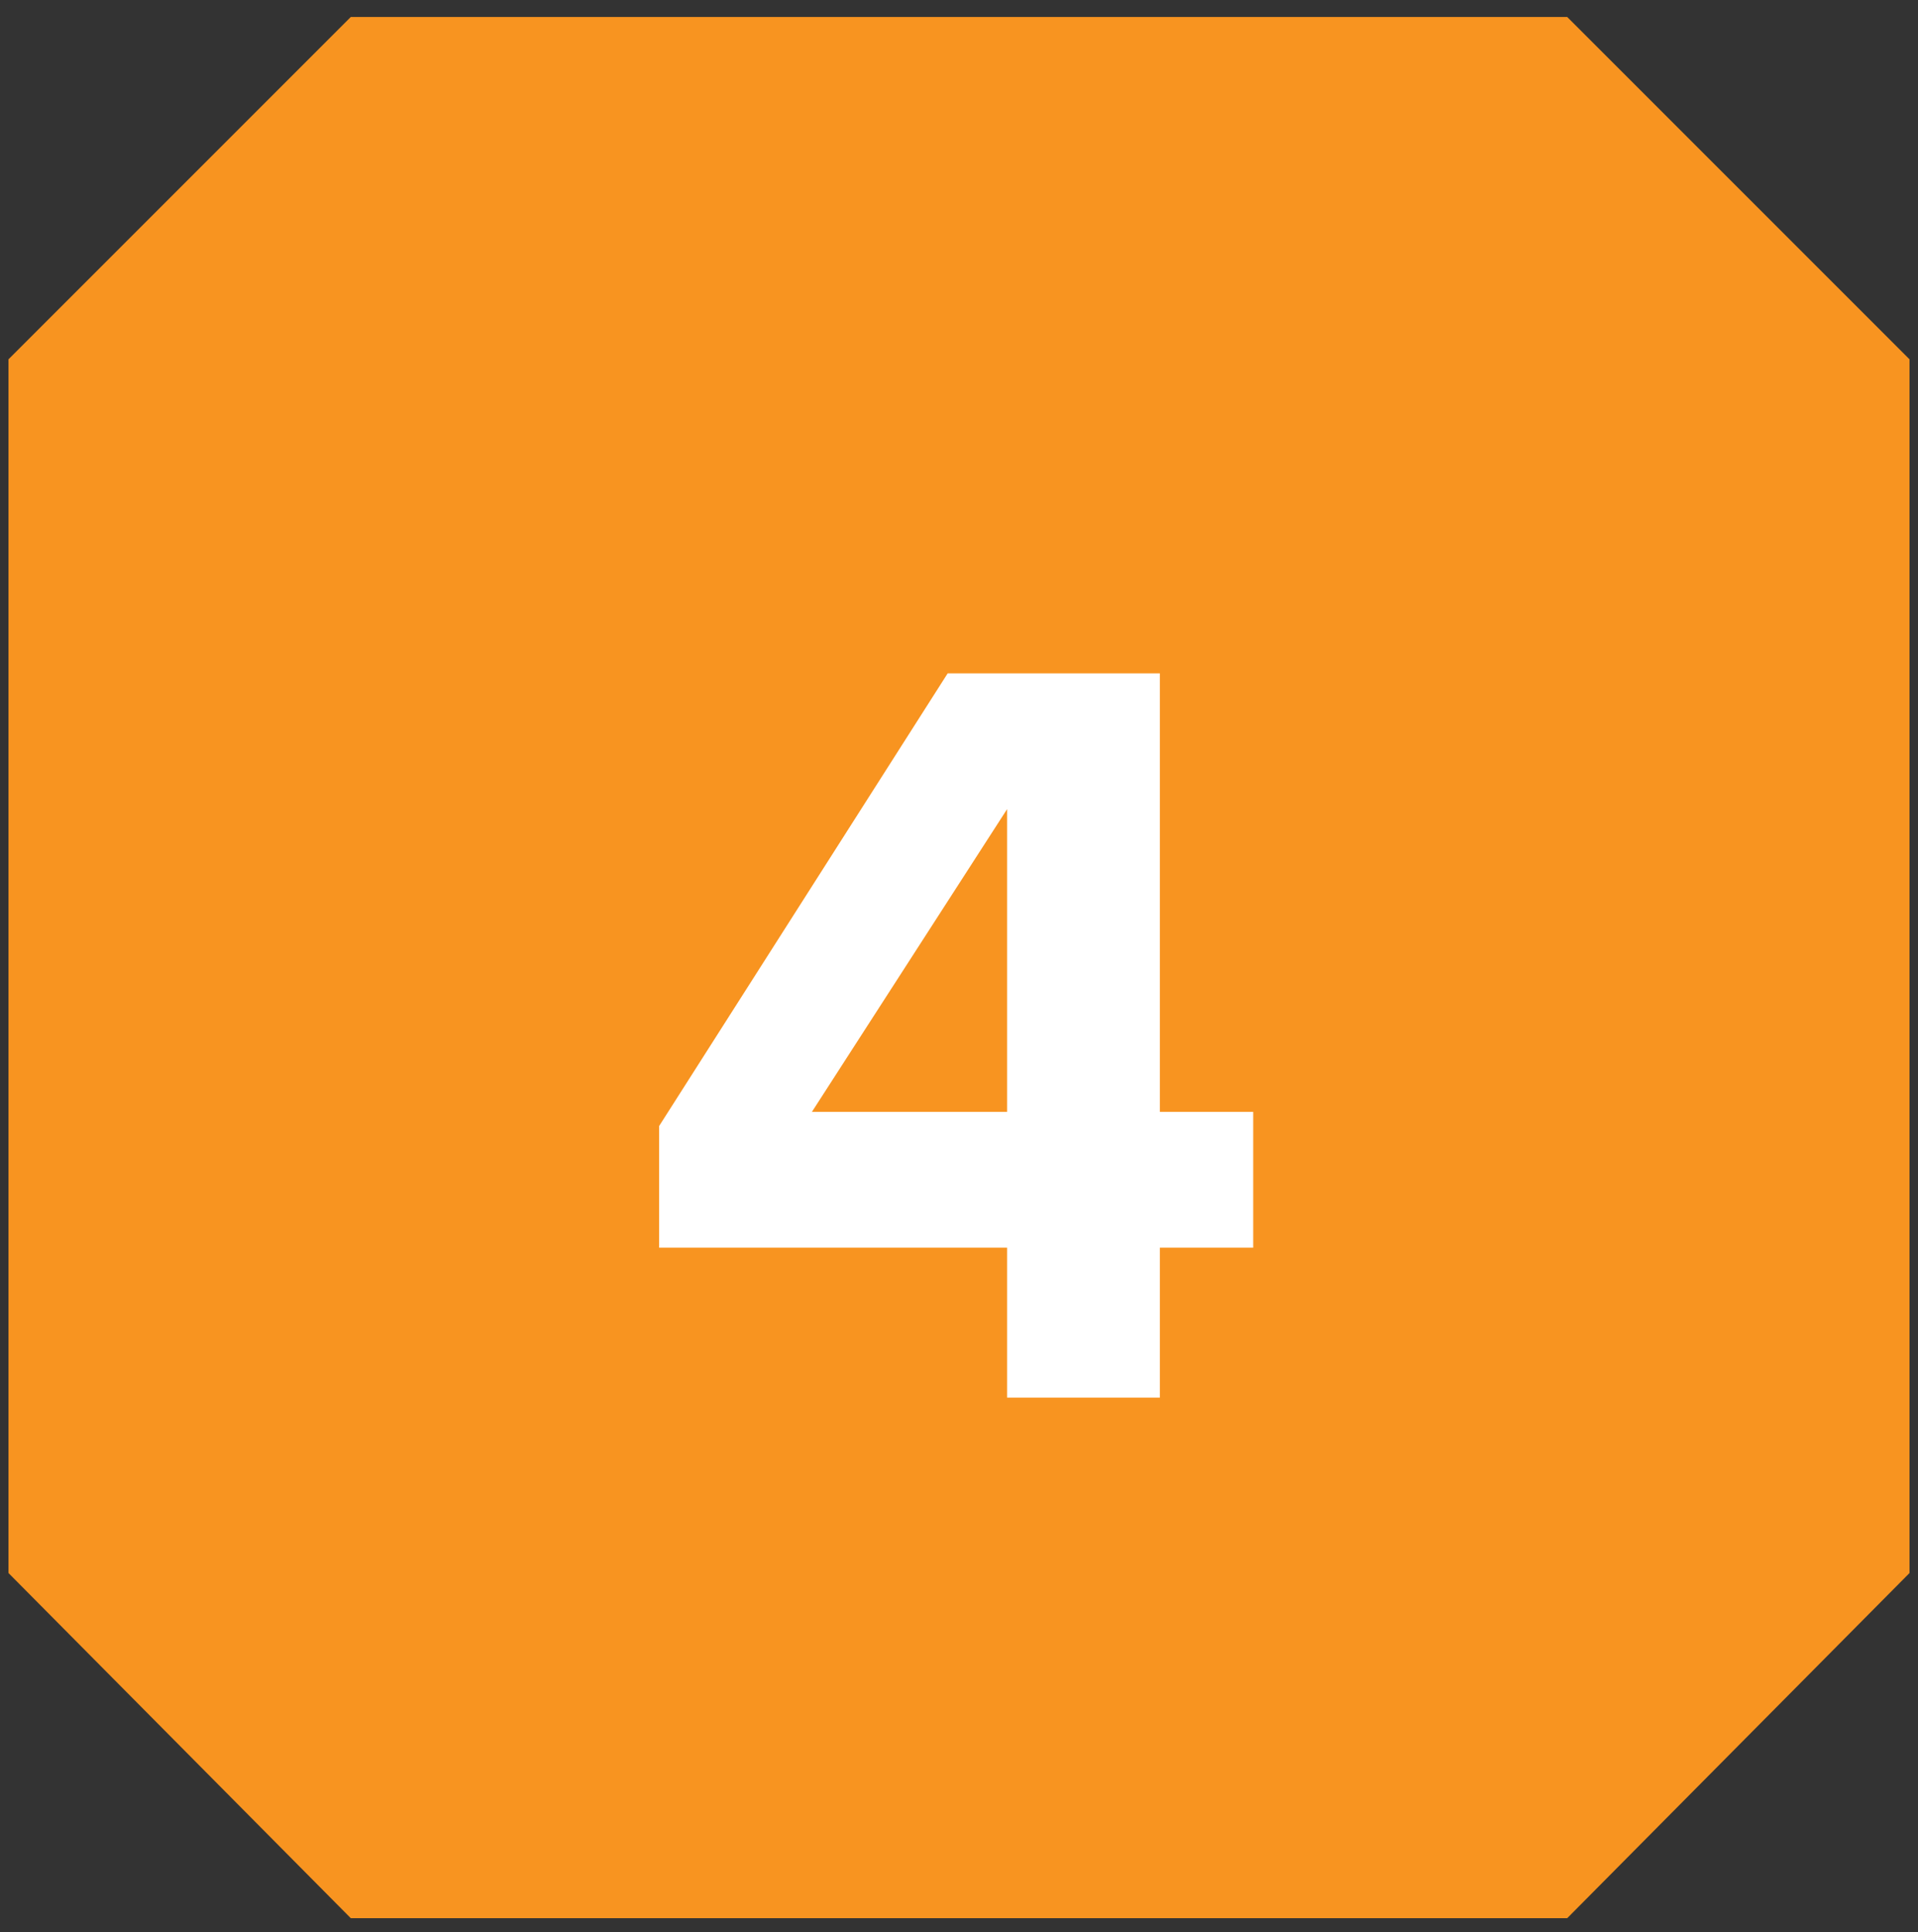 <?xml version="1.0" encoding="utf-8"?>
<!-- Generator: Adobe Illustrator 27.8.0, SVG Export Plug-In . SVG Version: 6.00 Build 0)  -->
<svg version="1.1" id="Layer_1" xmlns="http://www.w3.org/2000/svg" xmlns:xlink="http://www.w3.org/1999/xlink" x="0px" y="0px"
	 viewBox="0 0 67.8 68.3" style="enable-background:new 0 0 67.8 68.3;" xml:space="preserve">
<rect x="0" y="0" width="67.8" height="68.3" fill="#333333" stroke="none"/>
<style type="text/css">
	.st0{fill:#F89420;}
	.st1{fill:#FFFFFF;}
</style>
<g>
	<polygon class="st0" points="12.4,0.6 0.3,12.7 0.3,55.6 12.4,67.8 55.4,67.8 67.5,55.6 67.5,12.7 55.4,0.6 	"/>
	<path class="st1" d="M35.6,49.4v-5.3H23.3v-4.3l10.2-16H41v15.5h3.3v4.8H41v5.3H35.6z M35.6,28.6l-6.9,10.7h6.9V28.6z"/>
</g>
</svg>
